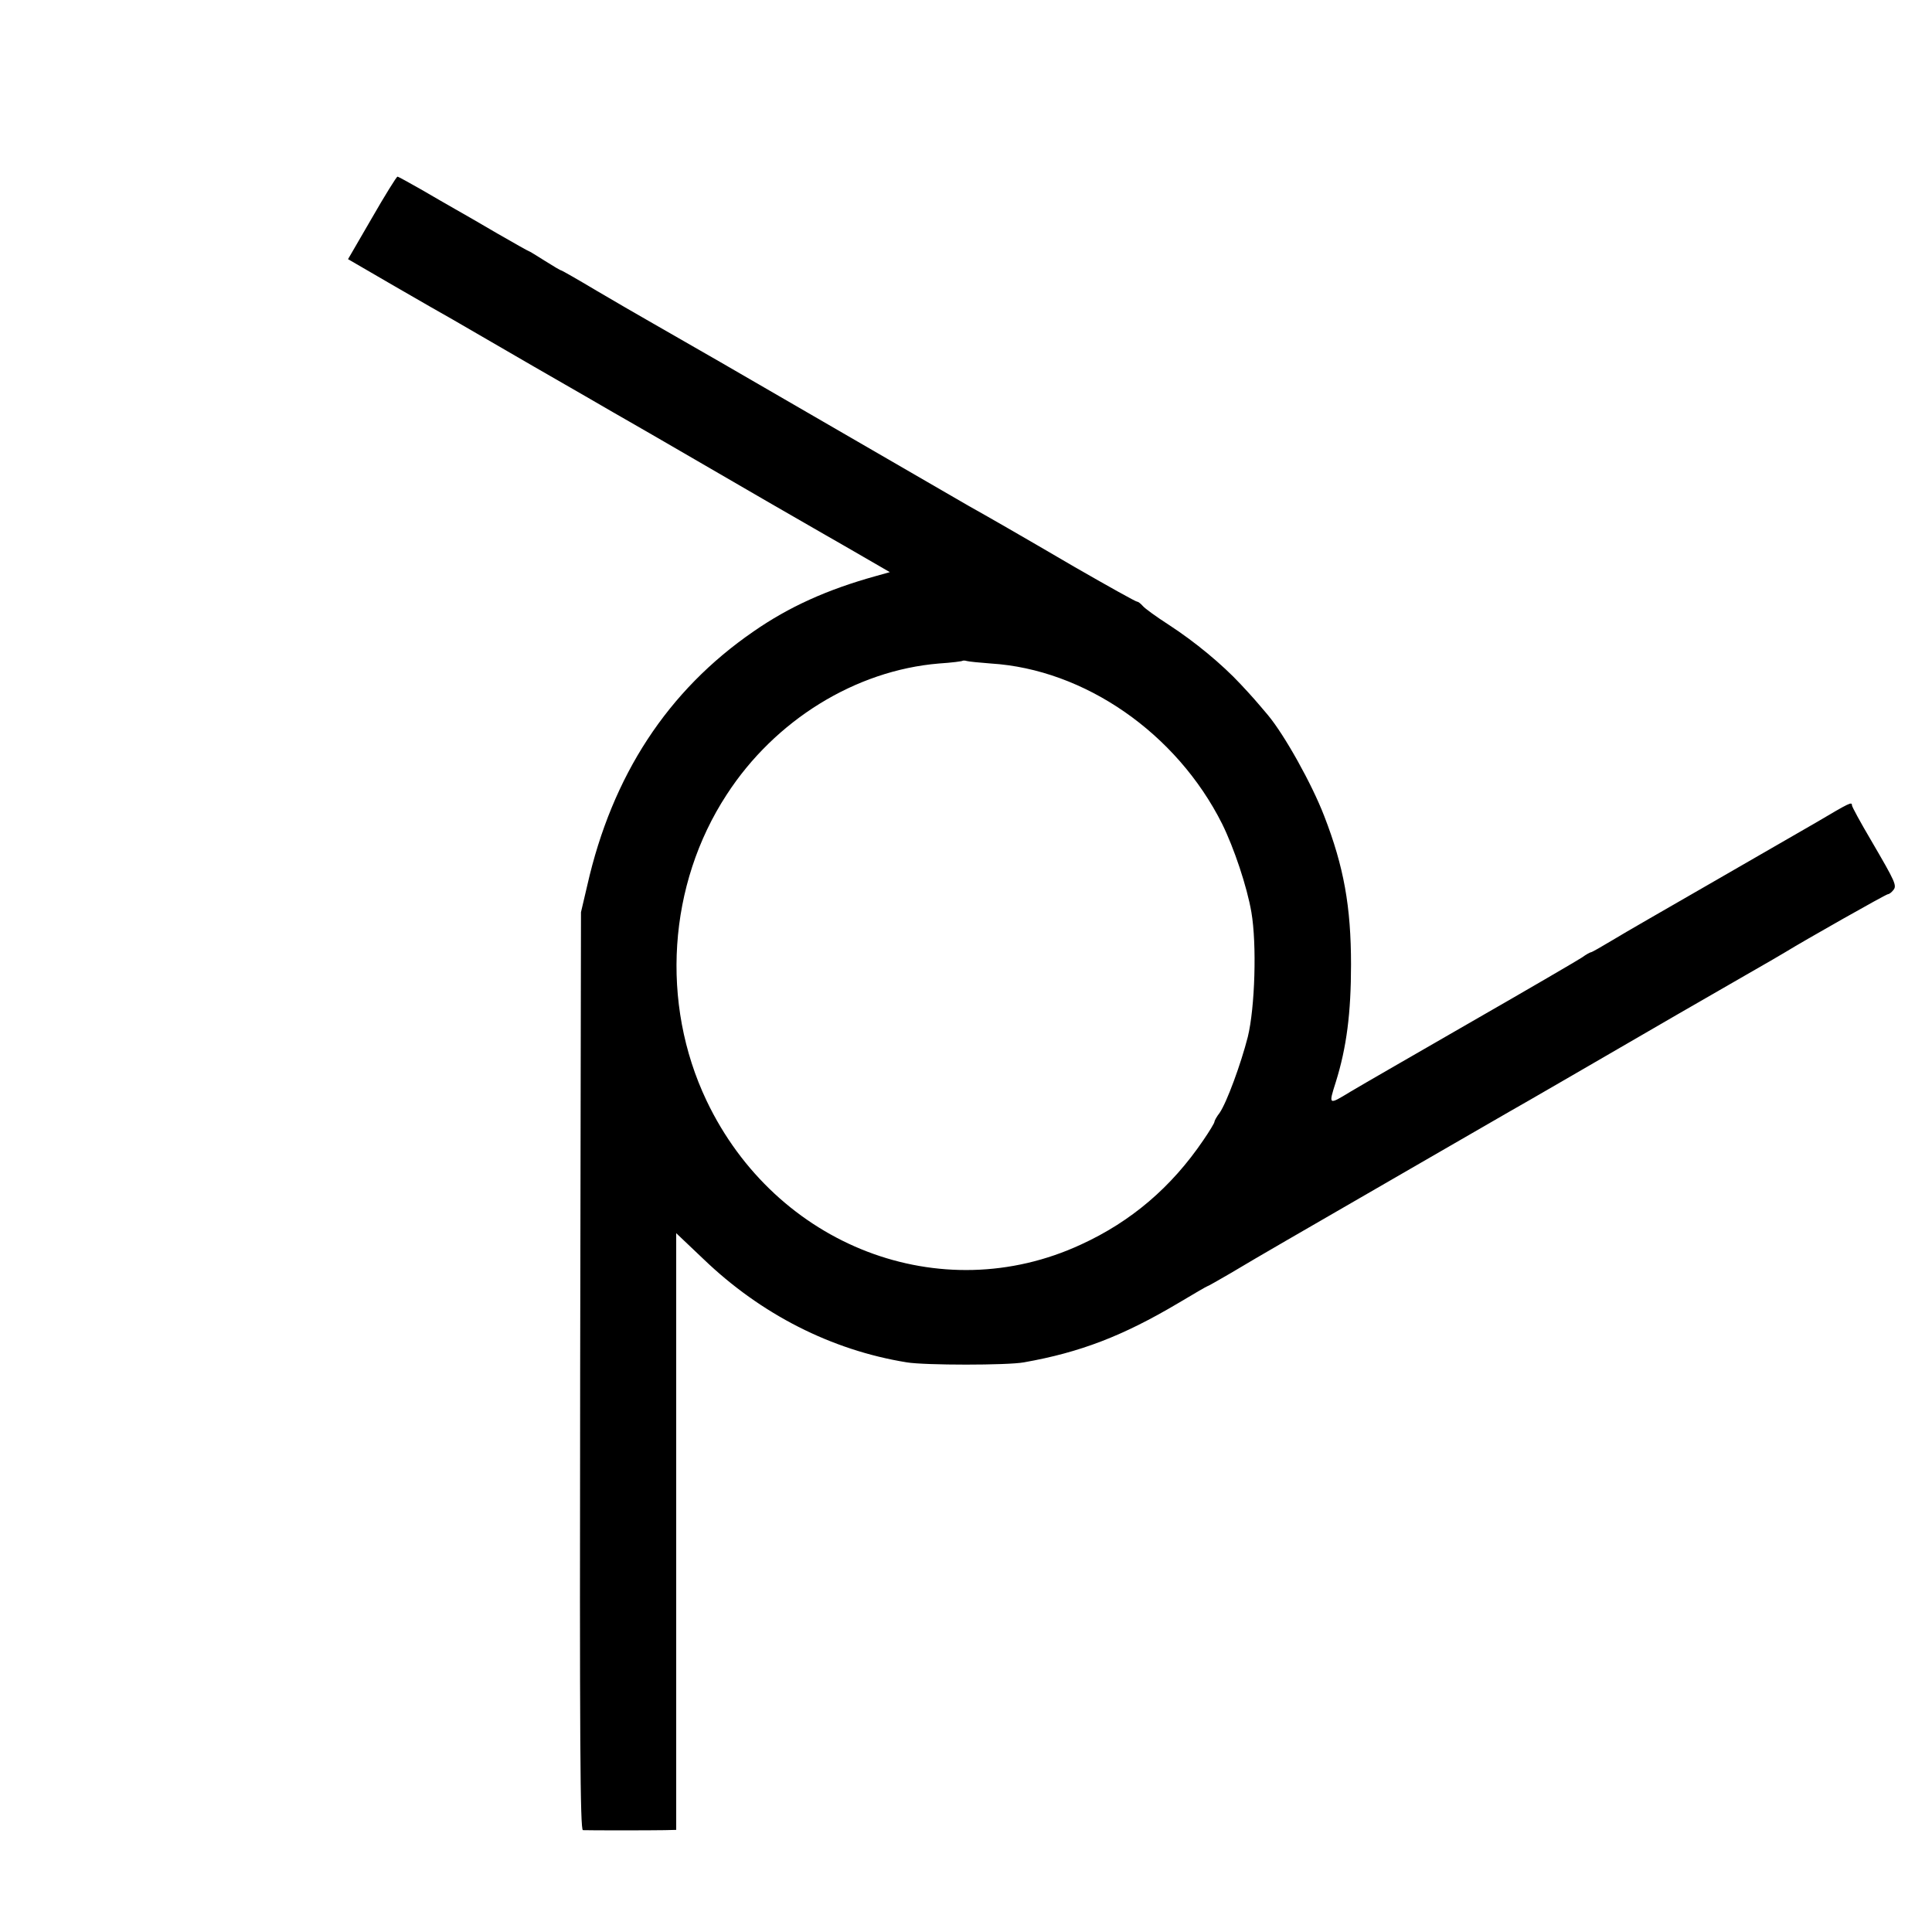 <?xml version="1.0" standalone="no"?>
<!DOCTYPE svg PUBLIC "-//W3C//DTD SVG 20010904//EN"
 "http://www.w3.org/TR/2001/REC-SVG-20010904/DTD/svg10.dtd">
<svg version="1.0" xmlns="http://www.w3.org/2000/svg"
 width="700pt" height="700pt" viewBox="0 0 700 700"
 preserveAspectRatio="xMidYMid meet">
<g transform="translate(0,700) scale(0.1,-0.1)"
fill="#000000" stroke="none">
<path d="M1348 6211 l-87 -150 167 -97 c92 -53 187 -108 211 -121 24 -14 157
-91 295 -171 138 -79 267 -154 286 -165 19 -11 91 -52 160 -92 308 -179 569
-330 610 -353 25 -14 87 -50 139 -80 l95 -55 -50 -14 c-177 -49 -316 -112
-444 -201 -311 -214 -512 -522 -602 -919 l-23 -98 -3 -1663 c-2 -1346 0 -1662
10 -1663 21 -1 249 -1 296 0 l42 1 0 1081 0 1081 99 -94 c208 -200 464 -330
736 -374 65 -11 367 -11 425 0 204 36 359 96 558 214 57 34 105 62 107 62 2 0
39 21 82 46 43 26 134 79 203 119 342 198 779 450 810 468 33 18 341 197 605
350 66 38 179 103 250 144 72 41 137 79 145 84 63 39 363 209 370 209 4 0 13
6 19 14 15 17 9 29 -79 180 -39 66 -70 123 -70 128 0 14 -8 10 -128 -61 -64
-37 -241 -139 -392 -226 -151 -87 -308 -177 -347 -201 -40 -24 -75 -44 -78
-44 -3 0 -18 -8 -33 -19 -15 -10 -193 -114 -397 -231 -203 -117 -403 -232
-443 -256 -79 -48 -79 -49 -52 36 39 125 55 250 55 425 0 210 -26 355 -97 538
-45 117 -144 294 -204 366 -44 52 -55 65 -99 112 -67 72 -166 154 -260 215
-45 29 -88 60 -95 69 -7 8 -16 15 -20 15 -5 0 -107 57 -227 126 -207 121 -310
180 -385 222 -34 20 -513 297 -898 520 -118 68 -240 138 -270 155 -30 17 -111
64 -179 104 -67 40 -125 73 -127 73 -3 0 -30 16 -60 35 -30 19 -56 35 -58 35
-2 0 -53 29 -114 64 -61 36 -131 76 -154 89 -24 14 -79 45 -123 71 -44 25 -82
46 -85 46 -3 0 -45 -67 -92 -149z m2242 -1615 c339 -21 673 -252 838 -581 43
-87 90 -227 106 -320 20 -116 13 -346 -13 -452 -25 -98 -76 -237 -102 -275
-11 -14 -19 -29 -19 -33 0 -4 -18 -34 -40 -66 -116 -171 -262 -295 -443 -378
-509 -236 -1106 -6 -1357 521 -168 353 -140 783 73 1109 175 270 467 450 769
475 46 3 85 8 86 10 2 1 9 1 15 -1 7 -2 46 -6 87 -9z"/>
</g>
</svg>
